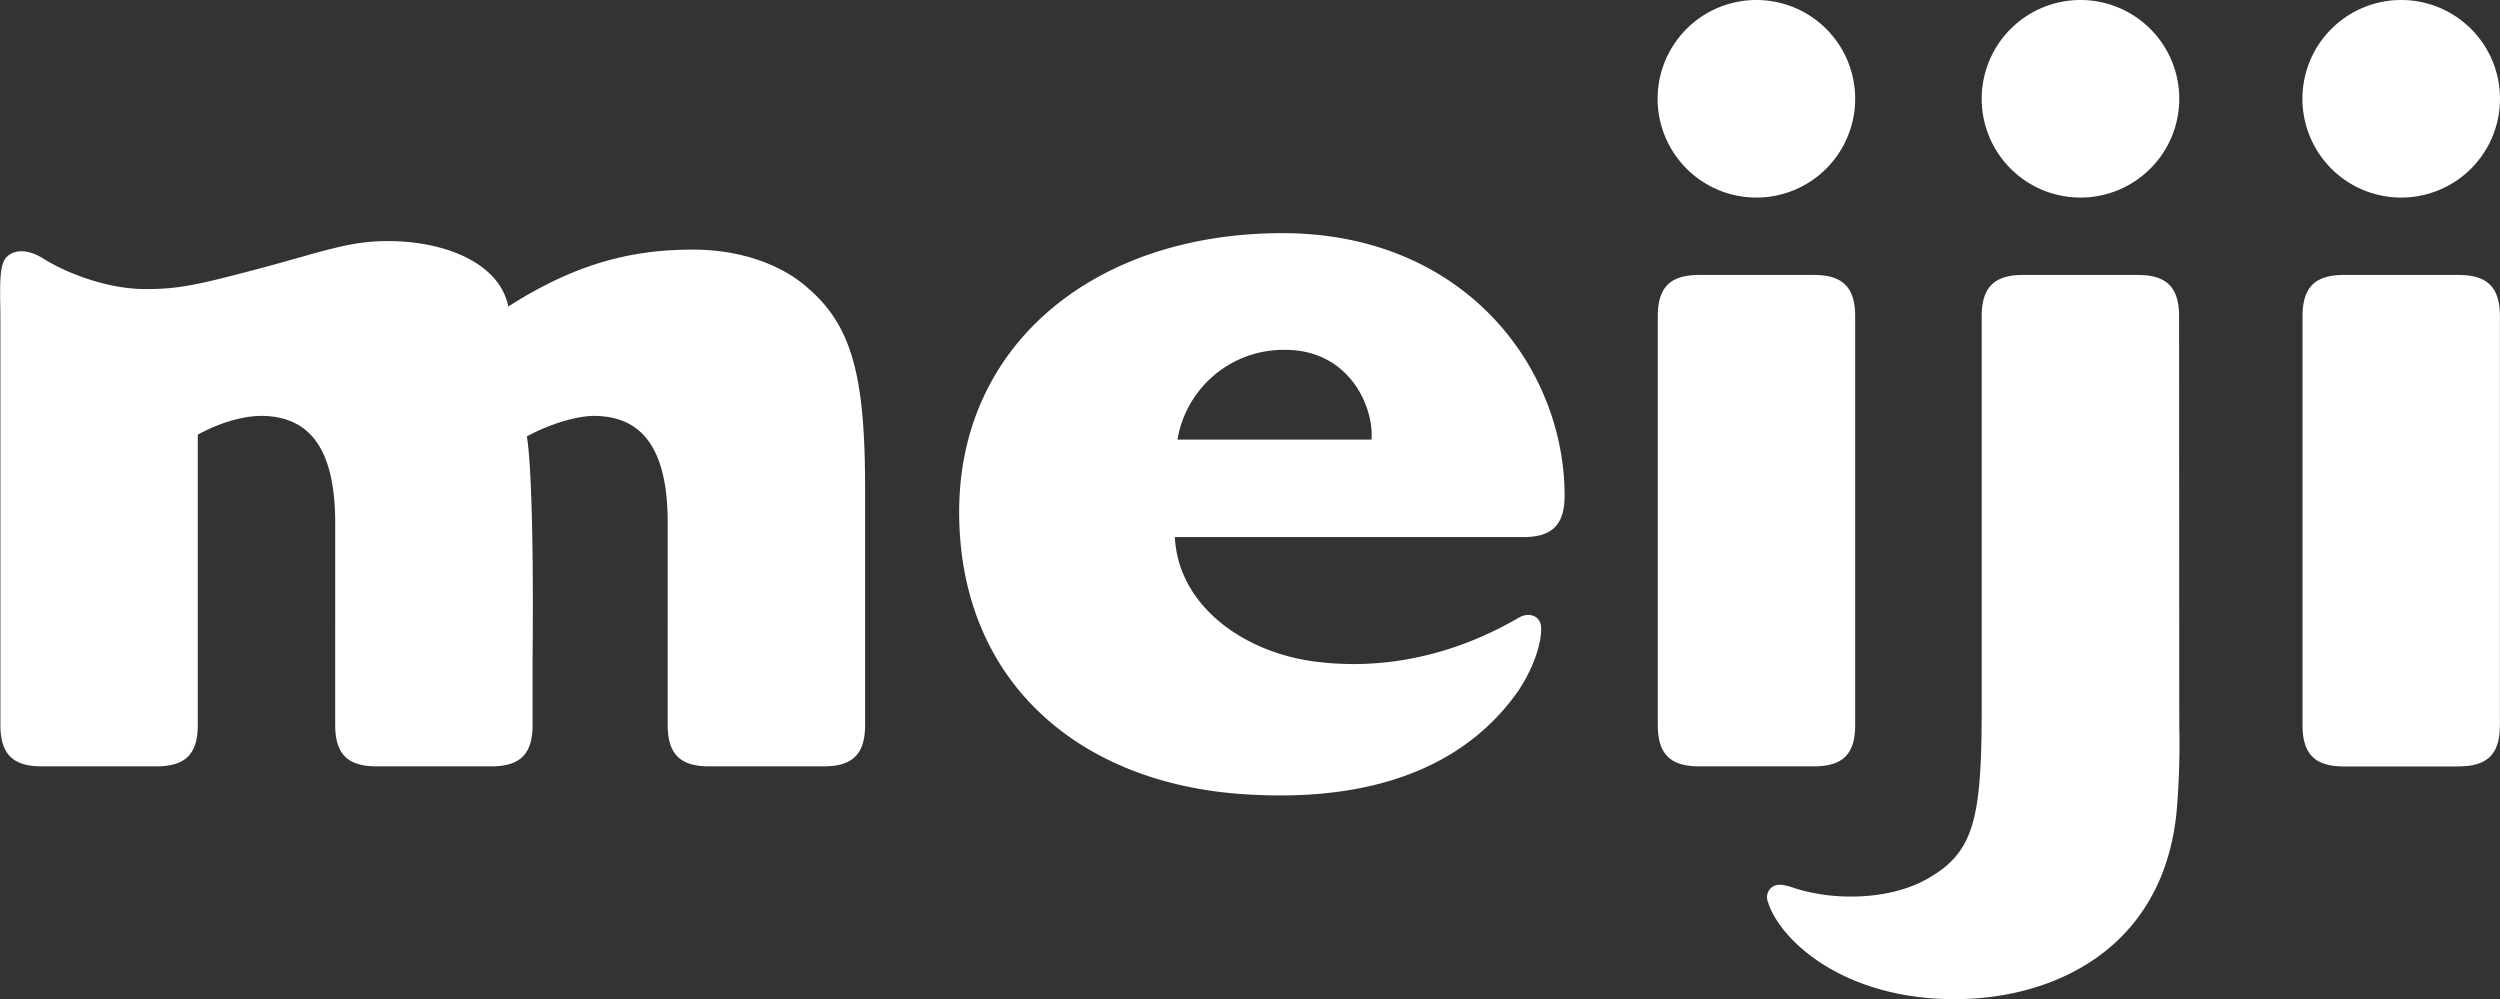 <svg xmlns="http://www.w3.org/2000/svg" viewBox="0 0 566.9 226.57"><rect x="0" y="0" width="566.9" height="226.57" fill="#333333" stroke="none"/><defs><style>.cls-1{fill:#ffffff;}</style></defs><title>アセット 1</title><g id="レイヤー_2" data-name="レイヤー 2"><g id="Meiji_Brand_Mark" data-name="Meiji Brand Mark"><path class="cls-1" d="M196.17,111.11V164.4c0,6.57-2.81,9.38-9.38,9.38h-26c-6.57,0-9.38-2.81-9.38-9.38V118.58c0-17.1-5.95-24-16.26-24.27-4.19-.11-10.56,1.85-15.69,4.66,0,0,1.7,7.22,1.31,50.24V164.4c0,6.57-2.81,9.38-9.38,9.38h-26c-6.57,0-9.38-2.81-9.38-9.38V118.58c0-17.1-6-24-16.26-24.27C55.5,94.2,50,95.74,44.85,98.56V164.4c0,6.57-2.81,9.38-9.38,9.38h-26c-6.57,0-9.38-2.81-9.38-9.38V72.32c0-5.92-.51-12.12,1.38-14,2.1-2.1,5.41-1.54,8.38.33,4.75,3,14.08,6.9,23.13,6.9,7.11,0,11.23-.79,24.14-4.21,13.17-3.43,20.33-6.12,27.7-6.57,14.43-.9,28.41,4.32,30.44,14.74,16.06-10.3,29-12.91,41.92-12.91,10.27,0,20,3.16,26.34,9C193.74,74.5,196.17,86.88,196.17,111.11ZM544.5,44.8a22.4,22.4,0,1,0-22.4-22.4A22.39,22.39,0,0,0,544.5,44.8Zm13,129h-26c-6.57,0-9.38-2.81-9.38-9.38V71.73c0-6.57,2.82-9.38,9.38-9.38h26c6.55,0,9.38,2.81,9.38,9.38v92.59C566.9,171,564.08,173.78,557.52,173.78ZM420.68,164.4V71.73c0-6.57-2.83-9.38-9.38-9.38h-26c-6.56,0-9.38,2.81-9.38,9.38V164.4c0,6.57,2.82,9.38,9.38,9.38h26C417.87,173.78,420.68,171,420.68,164.4Zm-44.8-142a22.4,22.4,0,1,1,22.4,22.4A22.4,22.4,0,0,1,375.88,22.4ZM290.8,52.87c-42.32,0-73.3,25-73.3,63.21,0,37.84,26.46,61.41,64.32,64,16.4,1.1,45.87.28,62.49-23.45,3.68-5.53,5.36-11.27,5.14-14.52-.14-2.13-2.18-3.22-4.32-2.4-1.86.71-20.85,13.79-47.22,10.27-15.87-2.12-30.73-12.58-31.5-28.19h79c6.57,0,9.38-2.81,9.38-9.38C354.78,83.09,331.85,52.87,290.8,52.87ZM311,99.68H267A24.4,24.4,0,0,1,291.4,79.33C306,79.32,311.59,92.32,311,99.68ZM471.77,44.8a22.4,22.4,0,1,0-22.4-22.4A22.39,22.39,0,0,0,471.77,44.8Zm22.4,119.72a178.25,178.25,0,0,1-.6,19.49c-3,30.92-27.55,42.56-50.36,42.56-25.46,0-39.7-13.58-42.29-22a2.82,2.82,0,0,1,1.38-3.68c1-.47,2.26-.29,4.45.44,9.05,3,21.84,2.82,30.44-2.13,10.24-5.9,12.18-13,12.18-38.22V71.73c0-6.57,2.82-9.38,9.38-9.38h26c6.55,0,9.38,2.81,9.38,9.38Z"/></g></g></svg>